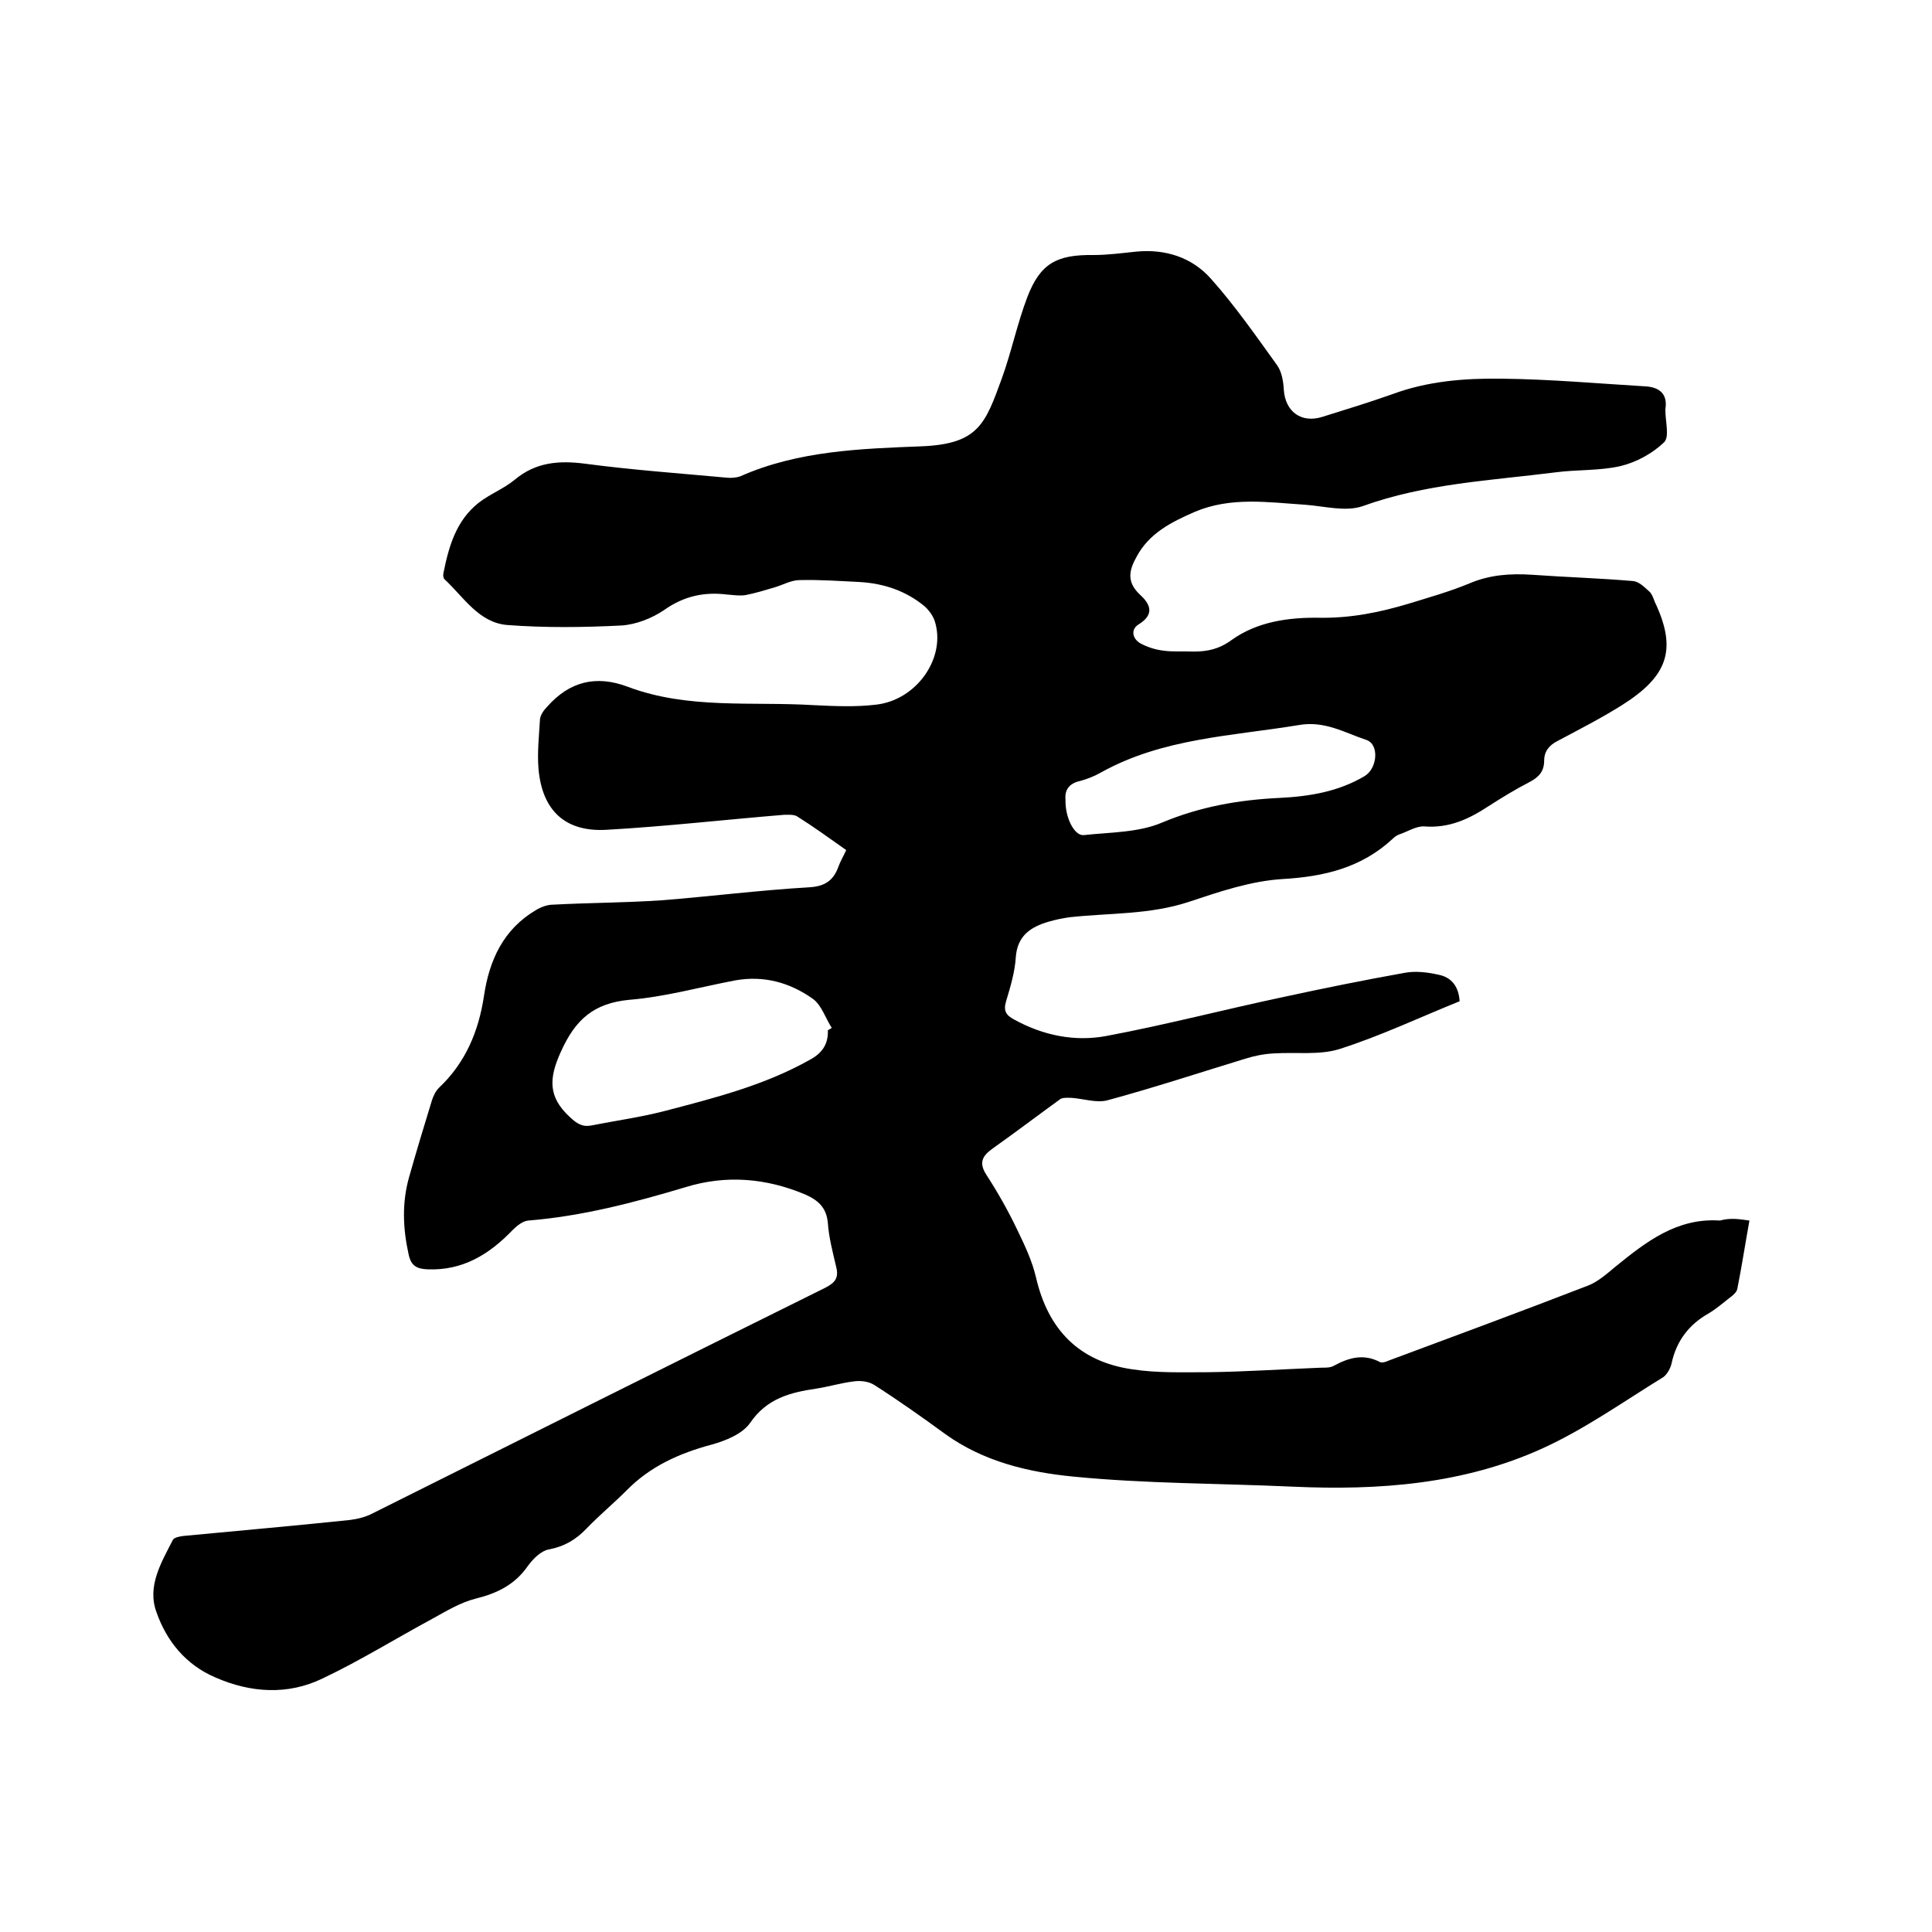 <svg enable-background="new 0 0 400 400" viewBox="0 0 400 400" xmlns="http://www.w3.org/2000/svg"><path d="m362.2 252.7c-.9 5-1.6 9.6-2.5 14.1-.1.7-.9 1.4-1.6 1.9-1.4 1.1-2.8 2.3-4.3 3.2-4.1 2.3-6.7 5.7-7.7 10.3-.2 1-.9 2.3-1.7 2.9-8.3 5.1-16.3 10.8-25.1 14.8-16.3 7.4-33.8 8.7-51.6 7.9-15.2-.7-30.5-.6-45.6-2.1-9.2-.9-18.5-3.1-26.4-8.8-4.8-3.5-9.6-6.9-14.6-10.1-1.2-.8-2.9-1-4.3-.8-2.6.3-5.2 1.1-7.8 1.5-5.4.8-10.2 2-13.7 7.1-1.6 2.3-5.1 3.7-8 4.5-6.7 1.8-12.7 4.5-17.6 9.5-2.7 2.7-5.6 5.1-8.3 7.9-2.2 2.3-4.6 3.7-7.8 4.3-1.6.3-3.2 1.9-4.3 3.4-2.7 3.9-6.4 5.7-10.9 6.8-3.1.8-5.9 2.5-8.8 4.1-7.6 4.1-15 8.7-22.8 12.4-7.2 3.5-14.9 3-22.2-.2-6.1-2.6-10.1-7.5-12.2-13.5-2-5.4 1-10.3 3.4-15 .3-.5 1.4-.7 2.2-.8 11.5-1.1 23-2.1 34.4-3.3 1.6-.2 3.3-.6 4.8-1.4 31.2-15.6 62.4-31.2 93.7-46.7 2.1-1.1 2.8-2.1 2.2-4.4-.7-3-1.5-6-1.7-9-.3-3.2-2-4.7-4.7-5.9-8.1-3.4-16.4-4.1-24.8-1.5-10.7 3.2-21.4 6-32.5 6.9-1.2.1-2.4 1.1-3.3 2-4.8 5-10.3 8.4-17.6 8.1-2.2-.1-3.4-.7-3.9-3.1-1.2-5.4-1.4-10.7.1-16s3.1-10.6 4.7-15.8c.3-1 .8-2 1.5-2.7 5.5-5.2 8.2-11.7 9.3-19 1.1-7.4 4-13.8 10.8-17.8 1-.6 2.3-1.1 3.5-1.1 7.5-.4 15-.4 22.4-.9 10.2-.8 20.4-2.1 30.7-2.7 3.3-.2 5-1.5 6-4.3.4-1.1 1-2.1 1.6-3.4-3.4-2.4-6.7-4.8-10.2-7-.7-.4-1.8-.3-2.7-.3-12.2 1-24.4 2.4-36.7 3.1-8.5.5-13.3-3.9-14.1-12.5-.3-3.4.1-7 .3-10.4.1-.9.8-1.9 1.5-2.6 4.6-5.2 10.1-6.6 16.7-4.1 12.5 4.7 25.7 3 38.6 3.8 4.2.2 8.5.4 12.7-.1 8.5-.9 14.7-9.8 12.2-17.4-.4-1.1-1.2-2.2-2.1-3-3.9-3.2-8.4-4.7-13.4-5-4.1-.2-8.2-.5-12.4-.4-1.8 0-3.5 1-5.2 1.5-2 .6-4 1.2-6 1.6-1.2.2-2.5 0-3.8-.1-4.8-.6-9 .3-13.1 3.2-2.5 1.7-5.8 3-8.8 3.2-7.9.4-15.8.5-23.7-.1-5.9-.5-9-5.8-13-9.5-.2-.2-.3-.8-.2-1.2 1.1-5.5 2.6-10.9 7.3-14.6 2.3-1.8 5.2-2.9 7.5-4.8 4.3-3.6 9.1-4 14.5-3.3 9.8 1.3 19.6 2 29.4 2.9.9.1 2 0 2.8-.3 12-5.3 24.9-5.7 37.6-6.2 11.7-.5 13.1-4.7 16.5-14 2-5.5 3.2-11.4 5.3-16.9 2.7-7 6.1-8.8 13.7-8.7 2.9 0 5.9-.4 8.8-.7 6.1-.6 11.6 1.2 15.5 5.6 5 5.6 9.3 11.8 13.7 17.9 1 1.4 1.3 3.4 1.4 5.1.3 4.5 3.6 7 8 5.6 4.8-1.5 9.7-3 14.5-4.7 7.3-2.7 14.9-3.3 22.5-3.2 10 .1 20 1 30 1.6 2.8.2 4.5 1.6 4 4.7v.3c0 2.3.9 5.5-.3 6.6-2.4 2.3-5.7 4.1-9 4.9-4.4 1-9 .7-13.5 1.3-13.4 1.7-26.9 2.3-39.9 7-3.5 1.2-7.9 0-11.9-.3-7.7-.5-15.4-1.7-22.9 1.5-4.8 2.1-9.4 4.4-12 9.3-1.5 2.7-2.1 5.1.6 7.7 2.1 1.9 3.4 4.1-.2 6.3-1.6 1-1.3 2.9.4 3.9 1.5.8 3.1 1.3 4.7 1.5 2.1.3 4.2.1 6.3.2 2.9 0 5.3-.5 7.9-2.4 5.3-3.8 11.8-4.7 18.2-4.6s12.4-1.1 18.4-2.9c4.2-1.3 8.5-2.5 12.6-4.2 4.2-1.8 8.5-2.1 13-1.8 7 .5 13.9.7 20.9 1.3 1.2.1 2.3 1.2 3.3 2.1.6.5.9 1.4 1.2 2.2 4.7 9.9 2.7 15.4-6.8 21.4-4.3 2.7-8.8 5-13.3 7.4-1.8.9-2.8 2.2-2.8 4.1 0 2.2-1.1 3.4-3 4.4-2.9 1.5-5.7 3.2-8.5 5-4.1 2.7-8.2 4.6-13.3 4.2-1.7-.1-3.5 1.1-5.3 1.7-.5.2-.9.5-1.3.9-6.5 6-14.2 7.8-22.8 8.3-6.5.4-13 2.6-19.3 4.7-8.1 2.7-16.5 2.3-24.7 3.2-1.5.2-2.9.5-4.3.9-3.8 1.1-6.6 2.9-6.9 7.5-.2 3-1.1 6-2 9-.6 2 0 2.9 1.7 3.8 6 3.3 12.5 4.6 19 3.4 12.3-2.3 24.5-5.5 36.8-8.1 8.3-1.8 16.7-3.5 25.1-5 2.2-.4 4.7-.1 6.9.4 2.6.5 4.2 2.3 4.4 5.5-8.2 3.3-16.4 7.2-24.9 9.9-4.2 1.3-9 .6-13.6.9-2 .1-4 .5-5.9 1.1-9.5 2.9-18.9 6-28.5 8.6-2.2.6-4.9-.3-7.4-.5-.8 0-1.7-.1-2.3.2-4.7 3.4-9.3 6.9-14.1 10.3-2.1 1.5-2.9 2.9-1.3 5.4 2.4 3.7 4.6 7.6 6.5 11.6 1.5 3.1 3 6.3 3.8 9.7 2.5 10.8 8.9 17.4 19.9 19 5.2.8 10.5.6 15.8.6 7.5-.1 15-.6 22.5-.9 1.2-.1 2.5.1 3.4-.4 3.1-1.7 6.2-2.6 9.6-.8.4.2 1.2 0 1.8-.3 13.7-5.1 27.5-10.2 41.2-15.5 2.1-.8 3.9-2.4 5.7-3.9 6.4-5.2 12.8-10.2 21.7-9.6 2.2-.6 3.9-.3 6.1 0zm-190.8-39.4c.3-.2.6-.3.8-.5-1.3-2-2.1-4.7-3.9-6-4.8-3.4-10.2-4.9-16.2-3.8-7.3 1.4-14.5 3.4-21.8 4-7.4.7-11.2 4.1-14.2 10.8-2.5 5.5-2.6 9.3 1.8 13.4 1.5 1.4 2.6 2.2 4.6 1.8 5.1-1 10.2-1.7 15.2-3 10.3-2.7 20.6-5.3 30-10.6 2.6-1.4 3.8-3.3 3.7-6.1zm49.2-47.7c-.1 3.6 1.8 7.5 3.8 7.3 5.4-.6 11.3-.5 16.2-2.6 7.9-3.3 15.9-4.7 24.3-5.1 6.2-.3 12.2-1.3 17.6-4.5 2.7-1.6 3.1-6.6.4-7.5-4.5-1.5-8.6-4-13.9-3.1-13.9 2.3-28.2 2.7-41 9.8-1.4.8-2.9 1.4-4.4 1.8-2.3.5-3.2 1.9-3 3.9z"/></svg>